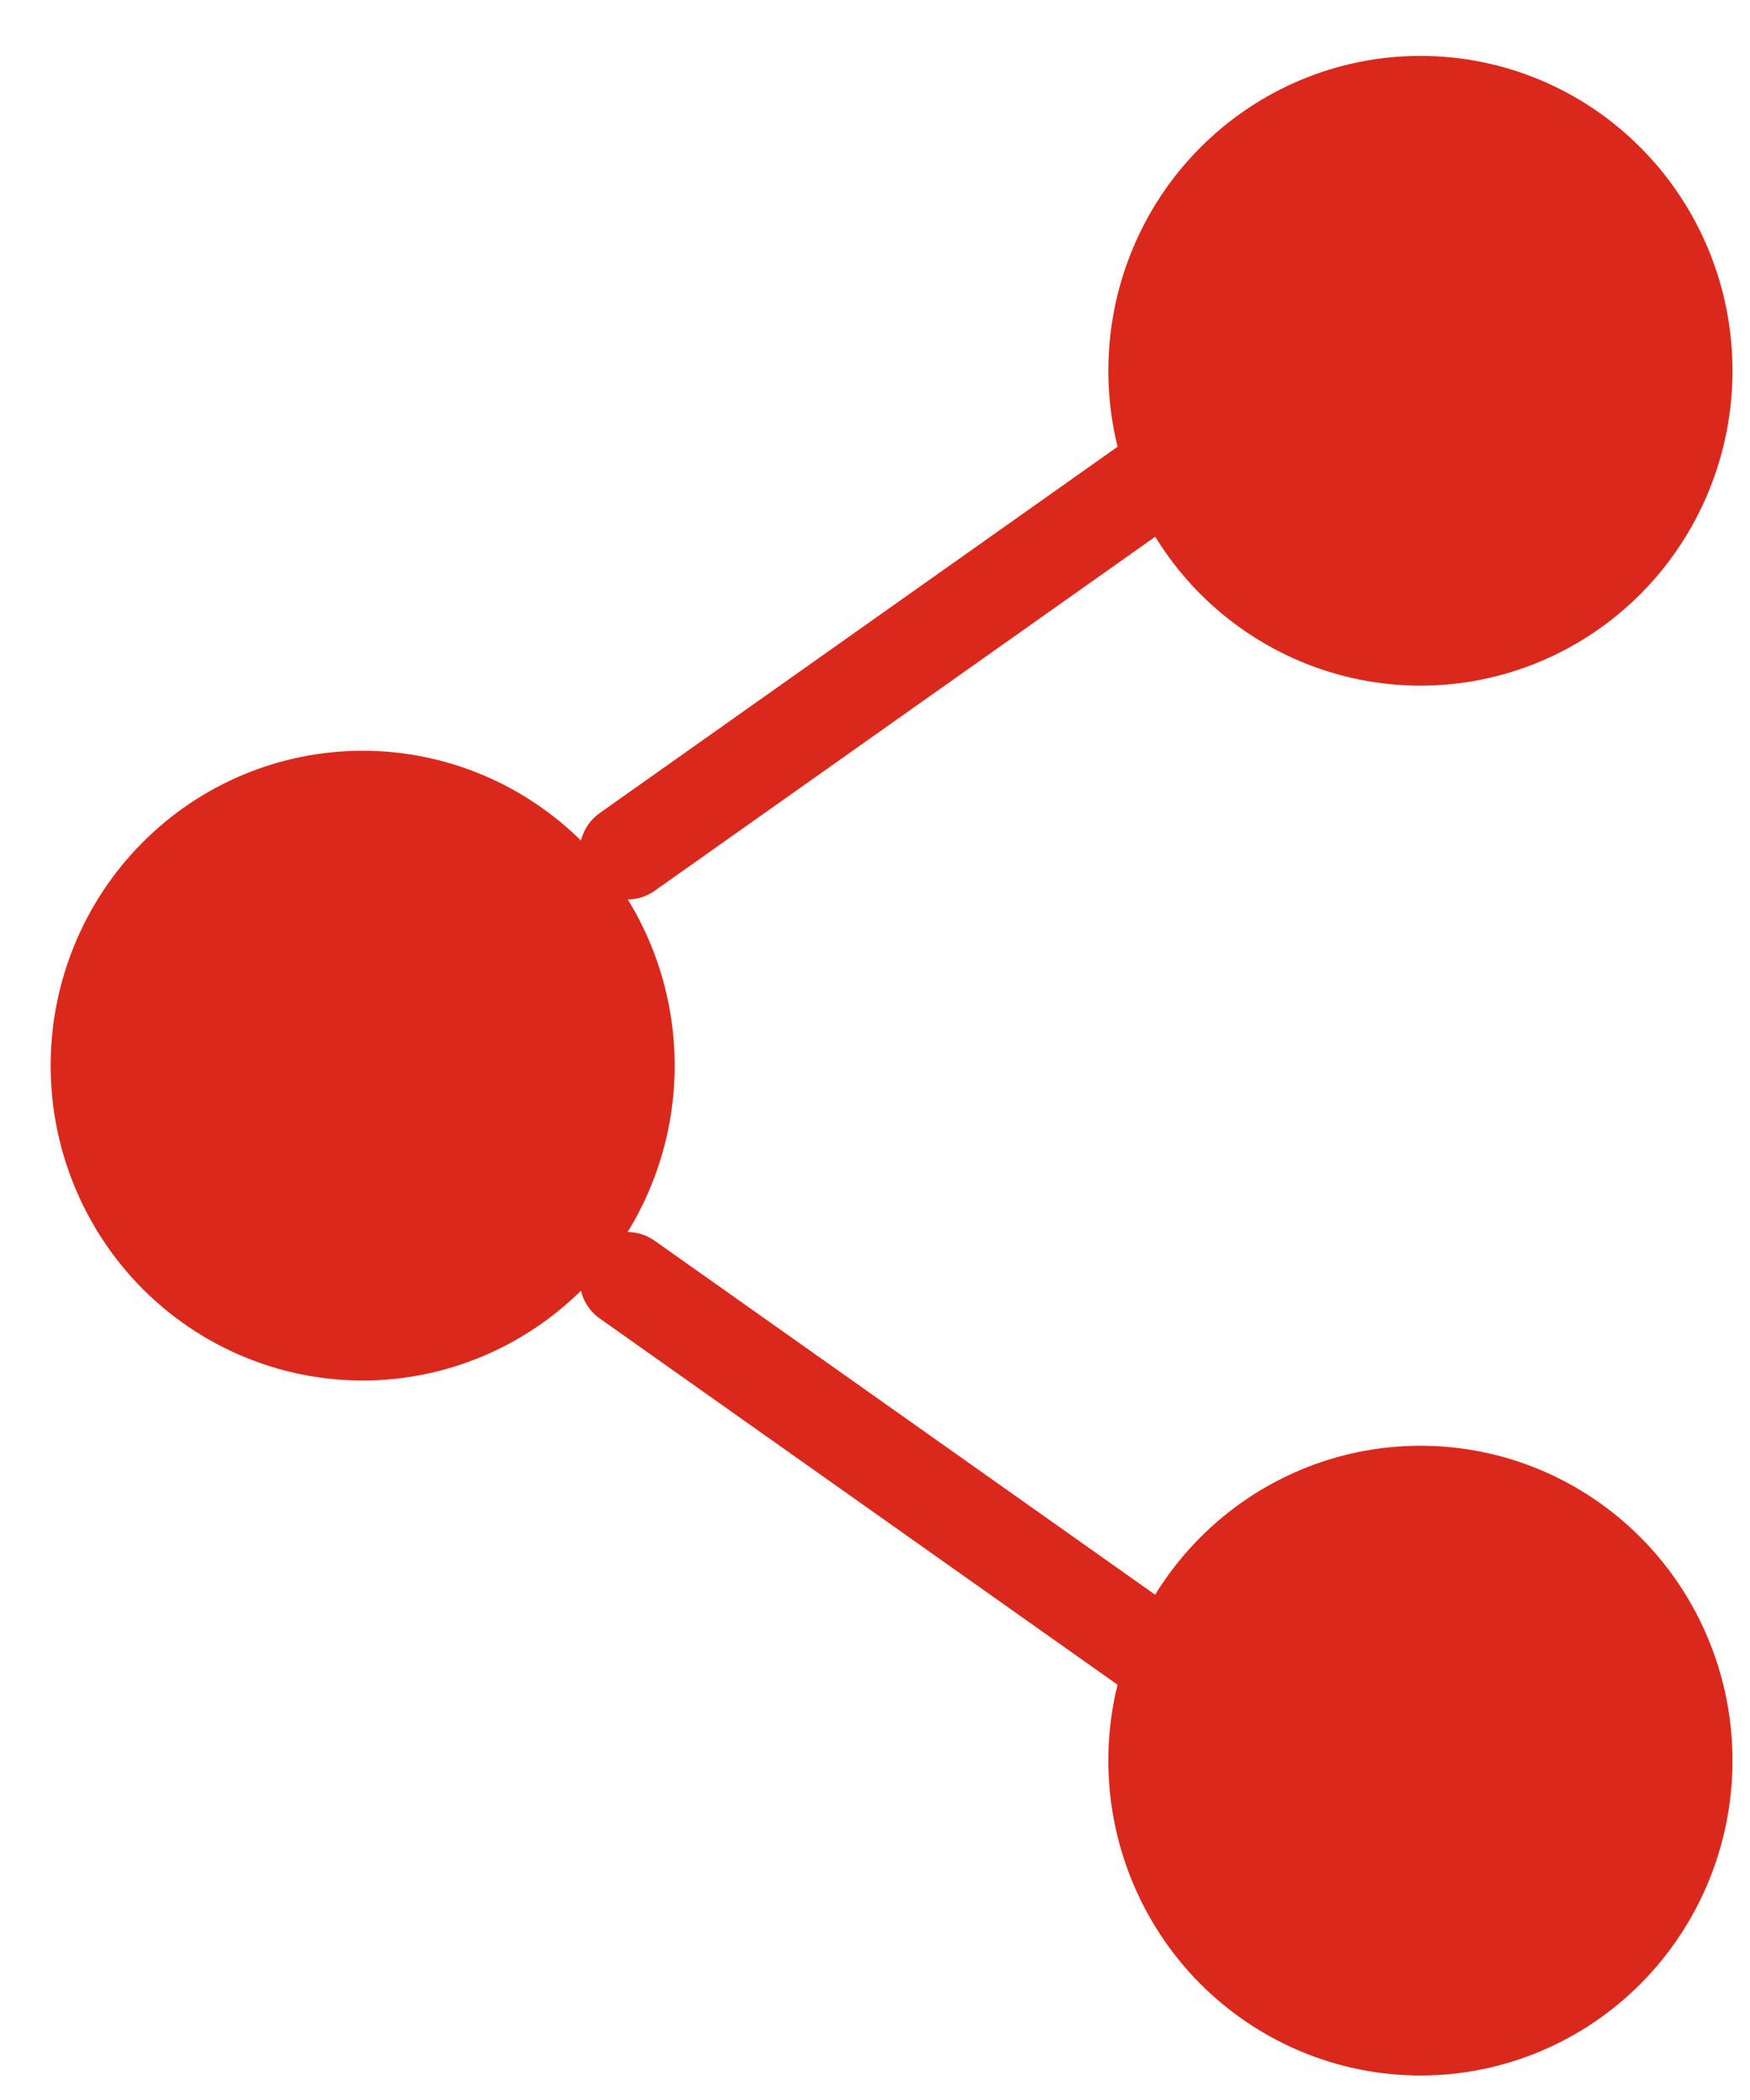 <svg width="15" height="18" viewBox="0 0 15 18" fill="none" xmlns="http://www.w3.org/2000/svg">
<path d="M5.375 9.134C5.375 9.741 5.137 10.324 4.712 10.754C4.286 11.183 3.71 11.425 3.109 11.425C2.507 11.425 1.931 11.183 1.506 10.754C1.081 10.324 0.842 9.741 0.842 9.134C0.842 8.526 1.081 7.943 1.506 7.514C1.931 7.084 2.507 6.843 3.109 6.843C3.71 6.843 4.286 7.084 4.712 7.514C5.137 7.943 5.375 8.526 5.375 9.134Z" fill="#DA291C" stroke="#DA291C" stroke-width="0.816"/>
<path d="M9.91 4.095L5.376 7.302M9.91 14.175L5.376 10.968" stroke="#DA291C" stroke-width="0.816" stroke-linecap="round"/>
<path d="M14.442 15.091C14.442 15.698 14.203 16.281 13.778 16.711C13.353 17.14 12.777 17.382 12.175 17.382C11.574 17.382 10.998 17.14 10.572 16.711C10.147 16.281 9.908 15.698 9.908 15.091C9.908 14.483 10.147 13.9 10.572 13.471C10.998 13.041 11.574 12.8 12.175 12.8C12.777 12.8 13.353 13.041 13.778 13.471C14.203 13.9 14.442 14.483 14.442 15.091ZM14.442 3.178C14.442 3.785 14.203 4.368 13.778 4.798C13.353 5.227 12.777 5.469 12.175 5.469C11.574 5.469 10.998 5.227 10.572 4.798C10.147 4.368 9.908 3.785 9.908 3.178C9.908 2.57 10.147 1.987 10.572 1.558C10.998 1.128 11.574 0.887 12.175 0.887C12.777 0.887 13.353 1.128 13.778 1.558C14.203 1.987 14.442 2.57 14.442 3.178Z" fill="#DA291C" stroke="#DA291C" stroke-width="0.816"/>
</svg>
